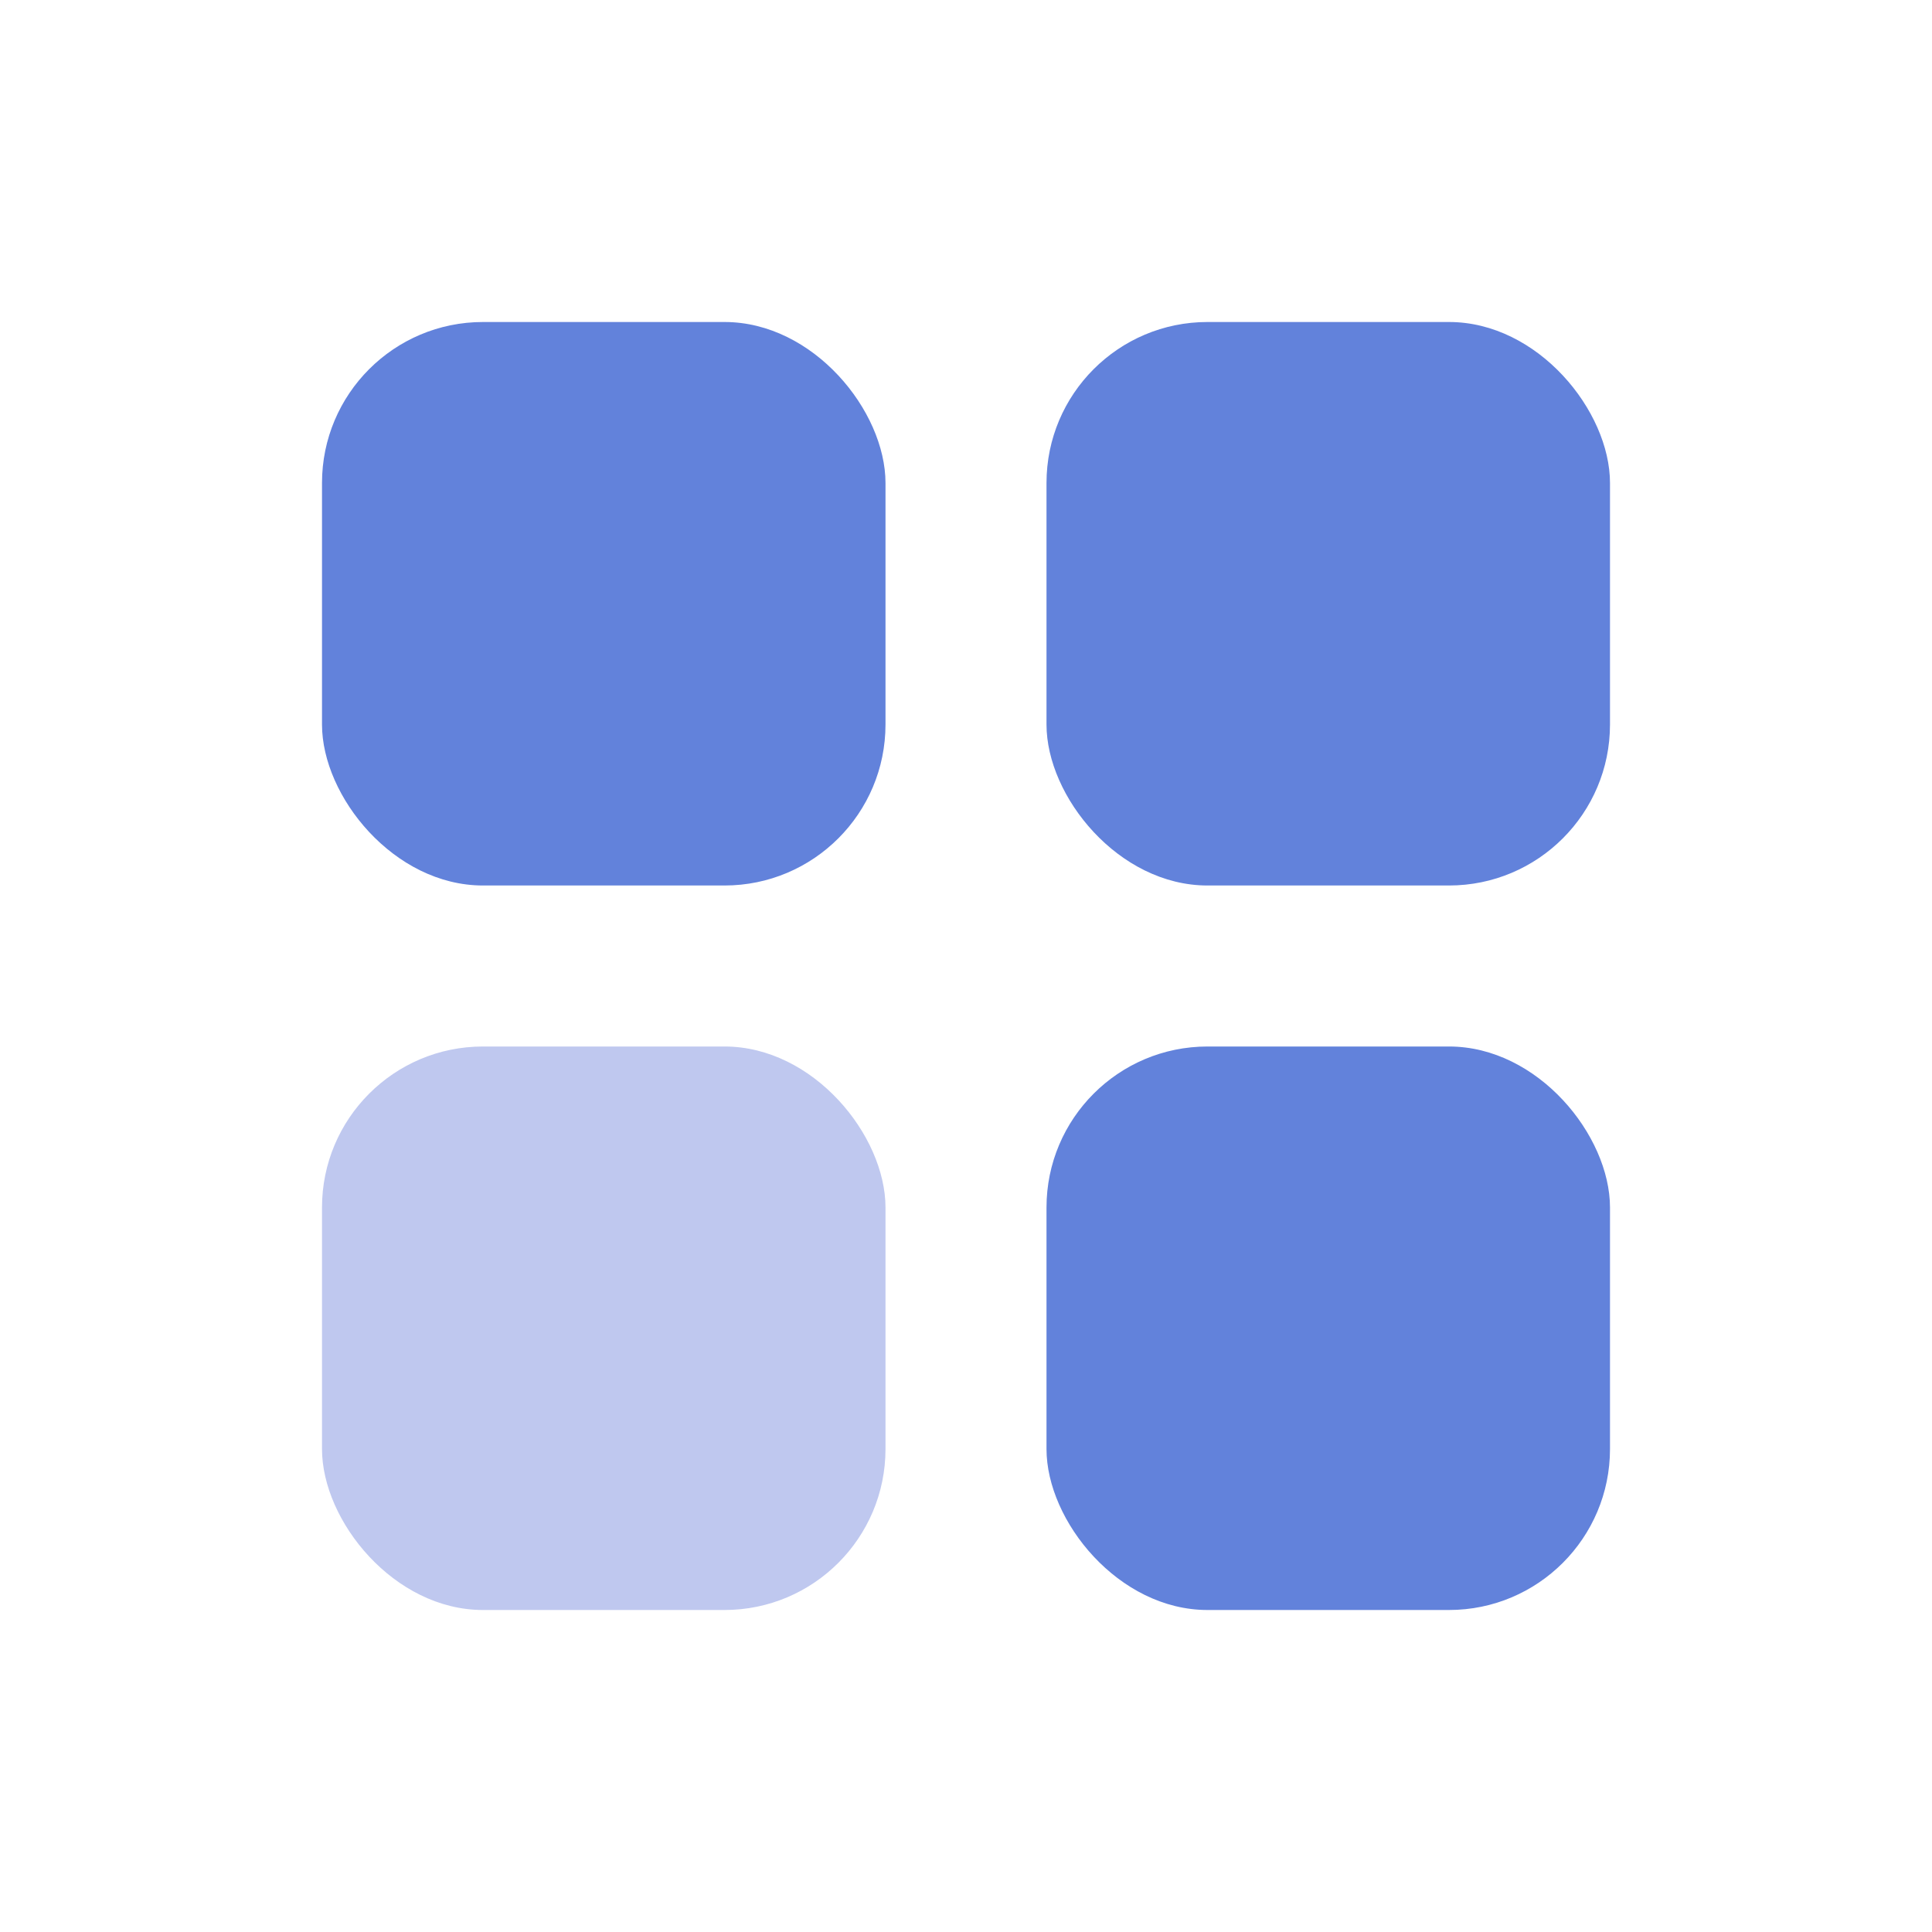 <svg width="36" height="36" viewBox="0 0 36 36" fill="none" xmlns="http://www.w3.org/2000/svg">
<rect x="6" y="6" width="10.5" height="10.5" rx="3" fill="#6282DB"/>
<rect x="19.5" y="6" width="10.5" height="10.5" rx="3" fill="#6282DB"/>
<rect x="6" y="19.5" width="10.5" height="10.5" rx="3" fill="#BFC8EF"/>
<rect x="19.5" y="19.5" width="10.5" height="10.5" rx="3" fill="#6282DB"/>
</svg>

